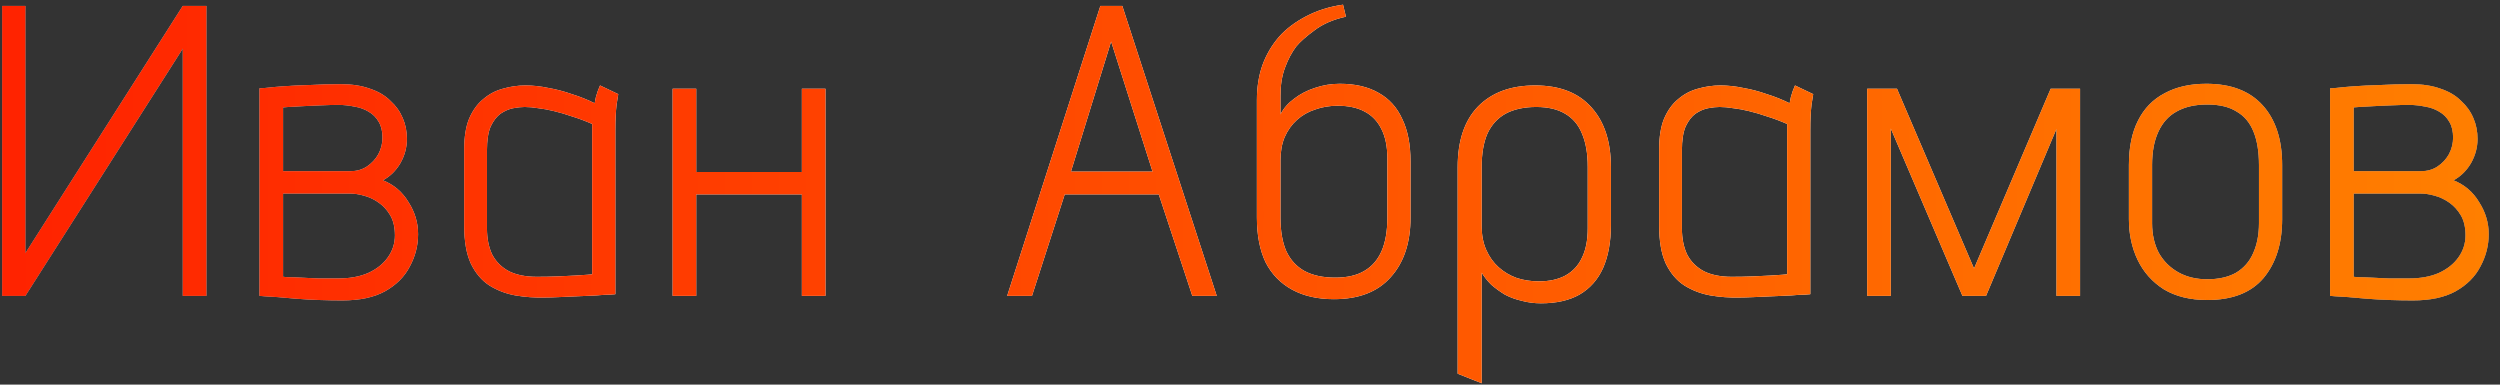 <?xml version="1.0" encoding="UTF-8"?> <svg xmlns="http://www.w3.org/2000/svg" width="169" height="26" viewBox="0 0 169 26" fill="none"><rect x="0" y="0" width="169" height="26" fill="#333333" stroke="none"/><path d="M0.148 0.4H1.716V17.116L12.356 0.4H13.952V20H12.356V3.284L1.716 20H0.148V0.4ZM25.884 12.188C26.631 12.487 27.209 12.981 27.62 13.672C28.049 14.344 28.264 15.063 28.264 15.828C28.264 16.593 28.078 17.321 27.704 18.012C27.349 18.703 26.79 19.263 26.024 19.692C25.277 20.103 24.316 20.308 23.14 20.308C22.636 20.308 22.113 20.299 21.572 20.28C21.049 20.261 20.546 20.233 20.06 20.196C19.593 20.159 19.164 20.121 18.772 20.084C18.399 20.065 18.1 20.047 17.876 20.028C17.652 20.009 17.54 20 17.54 20V5.972C17.54 5.972 17.68 5.963 17.96 5.944C18.259 5.907 18.66 5.869 19.164 5.832C19.687 5.795 20.275 5.767 20.928 5.748C21.6 5.711 22.309 5.692 23.056 5.692C23.803 5.692 24.456 5.795 25.016 6C25.576 6.187 26.034 6.457 26.388 6.812C26.762 7.148 27.041 7.54 27.228 7.988C27.415 8.417 27.508 8.884 27.508 9.388C27.508 9.967 27.359 10.517 27.06 11.04C26.762 11.544 26.369 11.927 25.884 12.188ZM22.888 7.092C22.534 7.092 22.142 7.101 21.712 7.12C21.283 7.139 20.872 7.157 20.48 7.176C20.088 7.195 19.762 7.213 19.5 7.232C19.258 7.251 19.136 7.26 19.136 7.26V11.572H23.7C24.111 11.572 24.475 11.469 24.792 11.264C25.128 11.04 25.39 10.76 25.576 10.424C25.763 10.069 25.856 9.696 25.856 9.304C25.856 8.875 25.772 8.52 25.604 8.24C25.436 7.941 25.203 7.708 24.904 7.54C24.624 7.372 24.307 7.26 23.952 7.204C23.598 7.129 23.243 7.092 22.888 7.092ZM22.86 18.824C23.644 18.824 24.316 18.703 24.876 18.46C25.455 18.199 25.903 17.844 26.22 17.396C26.538 16.948 26.696 16.453 26.696 15.912C26.696 15.371 26.593 14.923 26.388 14.568C26.183 14.213 25.922 13.924 25.604 13.7C25.287 13.476 24.951 13.317 24.596 13.224C24.26 13.131 23.952 13.084 23.672 13.084H19.136V18.712C19.136 18.712 19.239 18.721 19.444 18.74C19.668 18.74 19.957 18.749 20.312 18.768C20.667 18.787 21.068 18.805 21.516 18.824C21.964 18.824 22.412 18.824 22.86 18.824ZM41.795 6.364C41.795 6.364 41.758 6.597 41.683 7.064C41.627 7.531 41.599 8.109 41.599 8.8V19.888C41.618 19.888 41.506 19.897 41.263 19.916C41.02 19.916 40.703 19.935 40.311 19.972C39.919 19.991 39.499 20.009 39.051 20.028C38.622 20.047 38.202 20.065 37.791 20.084C37.399 20.103 37.082 20.112 36.839 20.112C36.167 20.131 35.504 20.084 34.851 19.972C34.216 19.86 33.628 19.636 33.087 19.3C32.564 18.964 32.144 18.469 31.827 17.816C31.528 17.163 31.379 16.313 31.379 15.268V10.088C31.379 9.248 31.491 8.557 31.715 8.016C31.958 7.456 32.275 7.017 32.667 6.7C33.059 6.364 33.498 6.131 33.983 6C34.487 5.851 35 5.776 35.523 5.776C36.027 5.776 36.54 5.832 37.063 5.944C37.604 6.037 38.136 6.177 38.659 6.364C39.2 6.532 39.714 6.737 40.199 6.98C40.199 6.98 40.227 6.84 40.283 6.56C40.358 6.28 40.451 6.019 40.563 5.776L41.795 6.364ZM32.919 15.436C32.919 16.127 33.04 16.724 33.283 17.228C33.544 17.713 33.927 18.087 34.431 18.348C34.935 18.591 35.551 18.712 36.279 18.712C36.783 18.712 37.259 18.703 37.707 18.684C38.155 18.665 38.547 18.647 38.883 18.628C39.238 18.609 39.518 18.591 39.723 18.572C39.928 18.553 40.031 18.544 40.031 18.544V8.38C39.564 8.175 39.116 8.007 38.687 7.876C38.258 7.727 37.847 7.605 37.455 7.512C37.082 7.419 36.727 7.353 36.391 7.316C36.055 7.26 35.747 7.232 35.467 7.232C35.243 7.232 34.982 7.26 34.683 7.316C34.403 7.372 34.123 7.493 33.843 7.68C33.582 7.867 33.358 8.156 33.171 8.548C33.003 8.94 32.919 9.481 32.919 10.172V15.436ZM54.206 11.628V6H55.802V20H54.206V13.14H47.066V20H45.47V6H47.066V11.628H54.206ZM82.252 20H80.6L78.332 13.14H71.976L69.764 20H68.084L74.384 0.4H75.868L82.252 20ZM72.396 11.6H77.912L75.112 2.808L72.396 11.6ZM90.565 5.664C91.61 5.664 92.487 5.869 93.197 6.28C93.906 6.672 94.438 7.26 94.793 8.044C95.166 8.809 95.353 9.771 95.353 10.928V14.708C95.353 16.407 94.905 17.751 94.009 18.74C93.131 19.729 91.853 20.224 90.173 20.224C89.071 20.224 88.129 20.009 87.345 19.58C86.561 19.151 85.963 18.535 85.553 17.732C85.161 16.911 84.965 15.903 84.965 14.708V6.756C84.965 5.916 85.086 5.141 85.329 4.432C85.59 3.704 85.973 3.051 86.477 2.472C86.943 1.949 87.55 1.492 88.297 1.1C89.043 0.708 89.874 0.447 90.789 0.316L90.985 1.128C90.126 1.315 89.417 1.623 88.857 2.052C88.297 2.463 87.886 2.827 87.625 3.144C87.326 3.536 87.074 4.012 86.869 4.572C86.663 5.113 86.561 5.748 86.561 6.476V7.736C86.766 7.325 87.074 6.971 87.485 6.672C87.895 6.355 88.362 6.112 88.885 5.944C89.426 5.757 89.986 5.664 90.565 5.664ZM90.425 7.148C89.883 7.148 89.379 7.232 88.913 7.4C88.446 7.549 88.035 7.783 87.681 8.1C87.326 8.417 87.046 8.809 86.841 9.276C86.654 9.724 86.561 10.247 86.561 10.844V14.708C86.561 15.623 86.691 16.379 86.953 16.976C87.233 17.573 87.643 18.021 88.185 18.32C88.745 18.619 89.435 18.768 90.257 18.768C91.059 18.768 91.713 18.619 92.217 18.32C92.739 18.021 93.131 17.573 93.393 16.976C93.654 16.379 93.785 15.623 93.785 14.708V10.704C93.785 9.92 93.654 9.267 93.393 8.744C93.131 8.203 92.749 7.801 92.245 7.54C91.759 7.279 91.153 7.148 90.425 7.148ZM108.898 15.212C108.898 16.351 108.72 17.321 108.366 18.124C108.011 18.908 107.479 19.505 106.77 19.916C106.079 20.308 105.211 20.504 104.166 20.504C103.718 20.504 103.288 20.448 102.878 20.336C102.467 20.243 102.084 20.103 101.73 19.916C101.394 19.711 101.086 19.487 100.806 19.244C100.544 18.983 100.33 18.712 100.162 18.432V25.908L98.538 25.264V11.292C98.538 9.519 98.995 8.156 99.91 7.204C100.843 6.252 102.131 5.776 103.774 5.776C105.435 5.776 106.704 6.271 107.582 7.26C108.459 8.231 108.898 9.575 108.898 11.292V15.212ZM107.33 11.292C107.33 10.377 107.199 9.621 106.938 9.024C106.695 8.427 106.312 7.979 105.79 7.68C105.286 7.381 104.642 7.232 103.858 7.232C103.036 7.232 102.346 7.381 101.786 7.68C101.244 7.979 100.834 8.427 100.554 9.024C100.292 9.621 100.162 10.377 100.162 11.292V15.296C100.162 15.893 100.264 16.425 100.47 16.892C100.675 17.359 100.955 17.751 101.31 18.068C101.664 18.385 102.075 18.628 102.542 18.796C103.008 18.945 103.503 19.02 104.026 19.02C104.735 19.02 105.332 18.889 105.818 18.628C106.322 18.348 106.695 17.947 106.938 17.424C107.199 16.901 107.33 16.239 107.33 15.436V11.292ZM122.574 6.364C122.574 6.364 122.537 6.597 122.462 7.064C122.406 7.531 122.378 8.109 122.378 8.8V19.888C122.397 19.888 122.285 19.897 122.042 19.916C121.799 19.916 121.482 19.935 121.09 19.972C120.698 19.991 120.278 20.009 119.83 20.028C119.401 20.047 118.981 20.065 118.57 20.084C118.178 20.103 117.861 20.112 117.618 20.112C116.946 20.131 116.283 20.084 115.63 19.972C114.995 19.86 114.407 19.636 113.866 19.3C113.343 18.964 112.923 18.469 112.606 17.816C112.307 17.163 112.158 16.313 112.158 15.268V10.088C112.158 9.248 112.27 8.557 112.494 8.016C112.737 7.456 113.054 7.017 113.446 6.7C113.838 6.364 114.277 6.131 114.762 6C115.266 5.851 115.779 5.776 116.302 5.776C116.806 5.776 117.319 5.832 117.842 5.944C118.383 6.037 118.915 6.177 119.438 6.364C119.979 6.532 120.493 6.737 120.978 6.98C120.978 6.98 121.006 6.84 121.062 6.56C121.137 6.28 121.23 6.019 121.342 5.776L122.574 6.364ZM113.698 15.436C113.698 16.127 113.819 16.724 114.062 17.228C114.323 17.713 114.706 18.087 115.21 18.348C115.714 18.591 116.33 18.712 117.058 18.712C117.562 18.712 118.038 18.703 118.486 18.684C118.934 18.665 119.326 18.647 119.662 18.628C120.017 18.609 120.297 18.591 120.502 18.572C120.707 18.553 120.81 18.544 120.81 18.544V8.38C120.343 8.175 119.895 8.007 119.466 7.876C119.037 7.727 118.626 7.605 118.234 7.512C117.861 7.419 117.506 7.353 117.17 7.316C116.834 7.26 116.526 7.232 116.246 7.232C116.022 7.232 115.761 7.26 115.462 7.316C115.182 7.372 114.902 7.493 114.622 7.68C114.361 7.867 114.137 8.156 113.95 8.548C113.782 8.94 113.698 9.481 113.698 10.172V15.436ZM138.625 6H140.613V20H139.017V8.716L134.257 20H132.661L127.817 8.688V20H126.221V6H128.237L133.445 18.152L138.625 6ZM154.274 14.82C154.274 16.463 153.854 17.788 153.014 18.796C152.174 19.785 150.904 20.28 149.206 20.28C148.048 20.28 147.068 20.037 146.266 19.552C145.482 19.048 144.894 18.385 144.502 17.564C144.11 16.743 143.914 15.828 143.914 14.82V11.152C143.914 9.957 144.119 8.959 144.53 8.156C144.94 7.335 145.538 6.719 146.322 6.308C147.106 5.879 148.048 5.664 149.15 5.664C150.811 5.664 152.08 6.149 152.958 7.12C153.835 8.091 154.274 9.435 154.274 11.152V14.82ZM152.706 11.152C152.706 10.256 152.584 9.509 152.342 8.912C152.099 8.296 151.716 7.839 151.194 7.54C150.69 7.223 150.027 7.064 149.206 7.064C148.384 7.064 147.694 7.223 147.134 7.54C146.592 7.839 146.182 8.296 145.902 8.912C145.622 9.509 145.482 10.256 145.482 11.152V15.1C145.482 15.847 145.631 16.509 145.93 17.088C146.247 17.648 146.686 18.087 147.246 18.404C147.806 18.721 148.459 18.88 149.206 18.88C149.99 18.88 150.643 18.731 151.166 18.432C151.688 18.115 152.071 17.676 152.314 17.116C152.575 16.537 152.706 15.865 152.706 15.1V11.152ZM165.857 12.188C166.603 12.487 167.182 12.981 167.593 13.672C168.022 14.344 168.237 15.063 168.237 15.828C168.237 16.593 168.05 17.321 167.677 18.012C167.322 18.703 166.762 19.263 165.997 19.692C165.25 20.103 164.289 20.308 163.113 20.308C162.609 20.308 162.086 20.299 161.545 20.28C161.022 20.261 160.518 20.233 160.033 20.196C159.566 20.159 159.137 20.121 158.745 20.084C158.371 20.065 158.073 20.047 157.849 20.028C157.625 20.009 157.513 20 157.513 20V5.972C157.513 5.972 157.653 5.963 157.933 5.944C158.231 5.907 158.633 5.869 159.137 5.832C159.659 5.795 160.247 5.767 160.901 5.748C161.573 5.711 162.282 5.692 163.029 5.692C163.775 5.692 164.429 5.795 164.989 6C165.549 6.187 166.006 6.457 166.361 6.812C166.734 7.148 167.014 7.54 167.201 7.988C167.387 8.417 167.481 8.884 167.481 9.388C167.481 9.967 167.331 10.517 167.033 11.04C166.734 11.544 166.342 11.927 165.857 12.188ZM162.861 7.092C162.506 7.092 162.114 7.101 161.685 7.12C161.255 7.139 160.845 7.157 160.453 7.176C160.061 7.195 159.734 7.213 159.473 7.232C159.23 7.251 159.109 7.26 159.109 7.26V11.572H163.673C164.083 11.572 164.447 11.469 164.765 11.264C165.101 11.04 165.362 10.76 165.549 10.424C165.735 10.069 165.829 9.696 165.829 9.304C165.829 8.875 165.745 8.52 165.577 8.24C165.409 7.941 165.175 7.708 164.877 7.54C164.597 7.372 164.279 7.26 163.925 7.204C163.57 7.129 163.215 7.092 162.861 7.092ZM162.833 18.824C163.617 18.824 164.289 18.703 164.849 18.46C165.427 18.199 165.875 17.844 166.193 17.396C166.51 16.948 166.669 16.453 166.669 15.912C166.669 15.371 166.566 14.923 166.361 14.568C166.155 14.213 165.894 13.924 165.577 13.7C165.259 13.476 164.923 13.317 164.569 13.224C164.233 13.131 163.925 13.084 163.645 13.084H159.109V18.712C159.109 18.712 159.211 18.721 159.417 18.74C159.641 18.74 159.93 18.749 160.285 18.768C160.639 18.787 161.041 18.805 161.489 18.824C161.937 18.824 162.385 18.824 162.833 18.824Z" fill="white"></path><path d="M0.148 0.4H1.716V17.116L12.356 0.4H13.952V20H12.356V3.284L1.716 20H0.148V0.4ZM25.884 12.188C26.631 12.487 27.209 12.981 27.62 13.672C28.049 14.344 28.264 15.063 28.264 15.828C28.264 16.593 28.078 17.321 27.704 18.012C27.349 18.703 26.79 19.263 26.024 19.692C25.277 20.103 24.316 20.308 23.14 20.308C22.636 20.308 22.113 20.299 21.572 20.28C21.049 20.261 20.546 20.233 20.06 20.196C19.593 20.159 19.164 20.121 18.772 20.084C18.399 20.065 18.1 20.047 17.876 20.028C17.652 20.009 17.54 20 17.54 20V5.972C17.54 5.972 17.68 5.963 17.96 5.944C18.259 5.907 18.66 5.869 19.164 5.832C19.687 5.795 20.275 5.767 20.928 5.748C21.6 5.711 22.309 5.692 23.056 5.692C23.803 5.692 24.456 5.795 25.016 6C25.576 6.187 26.034 6.457 26.388 6.812C26.762 7.148 27.041 7.54 27.228 7.988C27.415 8.417 27.508 8.884 27.508 9.388C27.508 9.967 27.359 10.517 27.06 11.04C26.762 11.544 26.369 11.927 25.884 12.188ZM22.888 7.092C22.534 7.092 22.142 7.101 21.712 7.12C21.283 7.139 20.872 7.157 20.48 7.176C20.088 7.195 19.762 7.213 19.5 7.232C19.258 7.251 19.136 7.26 19.136 7.26V11.572H23.7C24.111 11.572 24.475 11.469 24.792 11.264C25.128 11.04 25.39 10.76 25.576 10.424C25.763 10.069 25.856 9.696 25.856 9.304C25.856 8.875 25.772 8.52 25.604 8.24C25.436 7.941 25.203 7.708 24.904 7.54C24.624 7.372 24.307 7.26 23.952 7.204C23.598 7.129 23.243 7.092 22.888 7.092ZM22.86 18.824C23.644 18.824 24.316 18.703 24.876 18.46C25.455 18.199 25.903 17.844 26.22 17.396C26.538 16.948 26.696 16.453 26.696 15.912C26.696 15.371 26.593 14.923 26.388 14.568C26.183 14.213 25.922 13.924 25.604 13.7C25.287 13.476 24.951 13.317 24.596 13.224C24.26 13.131 23.952 13.084 23.672 13.084H19.136V18.712C19.136 18.712 19.239 18.721 19.444 18.74C19.668 18.74 19.957 18.749 20.312 18.768C20.667 18.787 21.068 18.805 21.516 18.824C21.964 18.824 22.412 18.824 22.86 18.824ZM41.795 6.364C41.795 6.364 41.758 6.597 41.683 7.064C41.627 7.531 41.599 8.109 41.599 8.8V19.888C41.618 19.888 41.506 19.897 41.263 19.916C41.02 19.916 40.703 19.935 40.311 19.972C39.919 19.991 39.499 20.009 39.051 20.028C38.622 20.047 38.202 20.065 37.791 20.084C37.399 20.103 37.082 20.112 36.839 20.112C36.167 20.131 35.504 20.084 34.851 19.972C34.216 19.86 33.628 19.636 33.087 19.3C32.564 18.964 32.144 18.469 31.827 17.816C31.528 17.163 31.379 16.313 31.379 15.268V10.088C31.379 9.248 31.491 8.557 31.715 8.016C31.958 7.456 32.275 7.017 32.667 6.7C33.059 6.364 33.498 6.131 33.983 6C34.487 5.851 35 5.776 35.523 5.776C36.027 5.776 36.54 5.832 37.063 5.944C37.604 6.037 38.136 6.177 38.659 6.364C39.2 6.532 39.714 6.737 40.199 6.98C40.199 6.98 40.227 6.84 40.283 6.56C40.358 6.28 40.451 6.019 40.563 5.776L41.795 6.364ZM32.919 15.436C32.919 16.127 33.04 16.724 33.283 17.228C33.544 17.713 33.927 18.087 34.431 18.348C34.935 18.591 35.551 18.712 36.279 18.712C36.783 18.712 37.259 18.703 37.707 18.684C38.155 18.665 38.547 18.647 38.883 18.628C39.238 18.609 39.518 18.591 39.723 18.572C39.928 18.553 40.031 18.544 40.031 18.544V8.38C39.564 8.175 39.116 8.007 38.687 7.876C38.258 7.727 37.847 7.605 37.455 7.512C37.082 7.419 36.727 7.353 36.391 7.316C36.055 7.26 35.747 7.232 35.467 7.232C35.243 7.232 34.982 7.26 34.683 7.316C34.403 7.372 34.123 7.493 33.843 7.68C33.582 7.867 33.358 8.156 33.171 8.548C33.003 8.94 32.919 9.481 32.919 10.172V15.436ZM54.206 11.628V6H55.802V20H54.206V13.14H47.066V20H45.47V6H47.066V11.628H54.206ZM82.252 20H80.6L78.332 13.14H71.976L69.764 20H68.084L74.384 0.4H75.868L82.252 20ZM72.396 11.6H77.912L75.112 2.808L72.396 11.6ZM90.565 5.664C91.61 5.664 92.487 5.869 93.197 6.28C93.906 6.672 94.438 7.26 94.793 8.044C95.166 8.809 95.353 9.771 95.353 10.928V14.708C95.353 16.407 94.905 17.751 94.009 18.74C93.131 19.729 91.853 20.224 90.173 20.224C89.071 20.224 88.129 20.009 87.345 19.58C86.561 19.151 85.963 18.535 85.553 17.732C85.161 16.911 84.965 15.903 84.965 14.708V6.756C84.965 5.916 85.086 5.141 85.329 4.432C85.59 3.704 85.973 3.051 86.477 2.472C86.943 1.949 87.55 1.492 88.297 1.1C89.043 0.708 89.874 0.447 90.789 0.316L90.985 1.128C90.126 1.315 89.417 1.623 88.857 2.052C88.297 2.463 87.886 2.827 87.625 3.144C87.326 3.536 87.074 4.012 86.869 4.572C86.663 5.113 86.561 5.748 86.561 6.476V7.736C86.766 7.325 87.074 6.971 87.485 6.672C87.895 6.355 88.362 6.112 88.885 5.944C89.426 5.757 89.986 5.664 90.565 5.664ZM90.425 7.148C89.883 7.148 89.379 7.232 88.913 7.4C88.446 7.549 88.035 7.783 87.681 8.1C87.326 8.417 87.046 8.809 86.841 9.276C86.654 9.724 86.561 10.247 86.561 10.844V14.708C86.561 15.623 86.691 16.379 86.953 16.976C87.233 17.573 87.643 18.021 88.185 18.32C88.745 18.619 89.435 18.768 90.257 18.768C91.059 18.768 91.713 18.619 92.217 18.32C92.739 18.021 93.131 17.573 93.393 16.976C93.654 16.379 93.785 15.623 93.785 14.708V10.704C93.785 9.92 93.654 9.267 93.393 8.744C93.131 8.203 92.749 7.801 92.245 7.54C91.759 7.279 91.153 7.148 90.425 7.148ZM108.898 15.212C108.898 16.351 108.72 17.321 108.366 18.124C108.011 18.908 107.479 19.505 106.77 19.916C106.079 20.308 105.211 20.504 104.166 20.504C103.718 20.504 103.288 20.448 102.878 20.336C102.467 20.243 102.084 20.103 101.73 19.916C101.394 19.711 101.086 19.487 100.806 19.244C100.544 18.983 100.33 18.712 100.162 18.432V25.908L98.538 25.264V11.292C98.538 9.519 98.995 8.156 99.91 7.204C100.843 6.252 102.131 5.776 103.774 5.776C105.435 5.776 106.704 6.271 107.582 7.26C108.459 8.231 108.898 9.575 108.898 11.292V15.212ZM107.33 11.292C107.33 10.377 107.199 9.621 106.938 9.024C106.695 8.427 106.312 7.979 105.79 7.68C105.286 7.381 104.642 7.232 103.858 7.232C103.036 7.232 102.346 7.381 101.786 7.68C101.244 7.979 100.834 8.427 100.554 9.024C100.292 9.621 100.162 10.377 100.162 11.292V15.296C100.162 15.893 100.264 16.425 100.47 16.892C100.675 17.359 100.955 17.751 101.31 18.068C101.664 18.385 102.075 18.628 102.542 18.796C103.008 18.945 103.503 19.02 104.026 19.02C104.735 19.02 105.332 18.889 105.818 18.628C106.322 18.348 106.695 17.947 106.938 17.424C107.199 16.901 107.33 16.239 107.33 15.436V11.292ZM122.574 6.364C122.574 6.364 122.537 6.597 122.462 7.064C122.406 7.531 122.378 8.109 122.378 8.8V19.888C122.397 19.888 122.285 19.897 122.042 19.916C121.799 19.916 121.482 19.935 121.09 19.972C120.698 19.991 120.278 20.009 119.83 20.028C119.401 20.047 118.981 20.065 118.57 20.084C118.178 20.103 117.861 20.112 117.618 20.112C116.946 20.131 116.283 20.084 115.63 19.972C114.995 19.86 114.407 19.636 113.866 19.3C113.343 18.964 112.923 18.469 112.606 17.816C112.307 17.163 112.158 16.313 112.158 15.268V10.088C112.158 9.248 112.27 8.557 112.494 8.016C112.737 7.456 113.054 7.017 113.446 6.7C113.838 6.364 114.277 6.131 114.762 6C115.266 5.851 115.779 5.776 116.302 5.776C116.806 5.776 117.319 5.832 117.842 5.944C118.383 6.037 118.915 6.177 119.438 6.364C119.979 6.532 120.493 6.737 120.978 6.98C120.978 6.98 121.006 6.84 121.062 6.56C121.137 6.28 121.23 6.019 121.342 5.776L122.574 6.364ZM113.698 15.436C113.698 16.127 113.819 16.724 114.062 17.228C114.323 17.713 114.706 18.087 115.21 18.348C115.714 18.591 116.33 18.712 117.058 18.712C117.562 18.712 118.038 18.703 118.486 18.684C118.934 18.665 119.326 18.647 119.662 18.628C120.017 18.609 120.297 18.591 120.502 18.572C120.707 18.553 120.81 18.544 120.81 18.544V8.38C120.343 8.175 119.895 8.007 119.466 7.876C119.037 7.727 118.626 7.605 118.234 7.512C117.861 7.419 117.506 7.353 117.17 7.316C116.834 7.26 116.526 7.232 116.246 7.232C116.022 7.232 115.761 7.26 115.462 7.316C115.182 7.372 114.902 7.493 114.622 7.68C114.361 7.867 114.137 8.156 113.95 8.548C113.782 8.94 113.698 9.481 113.698 10.172V15.436ZM138.625 6H140.613V20H139.017V8.716L134.257 20H132.661L127.817 8.688V20H126.221V6H128.237L133.445 18.152L138.625 6ZM154.274 14.82C154.274 16.463 153.854 17.788 153.014 18.796C152.174 19.785 150.904 20.28 149.206 20.28C148.048 20.28 147.068 20.037 146.266 19.552C145.482 19.048 144.894 18.385 144.502 17.564C144.11 16.743 143.914 15.828 143.914 14.82V11.152C143.914 9.957 144.119 8.959 144.53 8.156C144.94 7.335 145.538 6.719 146.322 6.308C147.106 5.879 148.048 5.664 149.15 5.664C150.811 5.664 152.08 6.149 152.958 7.12C153.835 8.091 154.274 9.435 154.274 11.152V14.82ZM152.706 11.152C152.706 10.256 152.584 9.509 152.342 8.912C152.099 8.296 151.716 7.839 151.194 7.54C150.69 7.223 150.027 7.064 149.206 7.064C148.384 7.064 147.694 7.223 147.134 7.54C146.592 7.839 146.182 8.296 145.902 8.912C145.622 9.509 145.482 10.256 145.482 11.152V15.1C145.482 15.847 145.631 16.509 145.93 17.088C146.247 17.648 146.686 18.087 147.246 18.404C147.806 18.721 148.459 18.88 149.206 18.88C149.99 18.88 150.643 18.731 151.166 18.432C151.688 18.115 152.071 17.676 152.314 17.116C152.575 16.537 152.706 15.865 152.706 15.1V11.152ZM165.857 12.188C166.603 12.487 167.182 12.981 167.593 13.672C168.022 14.344 168.237 15.063 168.237 15.828C168.237 16.593 168.05 17.321 167.677 18.012C167.322 18.703 166.762 19.263 165.997 19.692C165.25 20.103 164.289 20.308 163.113 20.308C162.609 20.308 162.086 20.299 161.545 20.28C161.022 20.261 160.518 20.233 160.033 20.196C159.566 20.159 159.137 20.121 158.745 20.084C158.371 20.065 158.073 20.047 157.849 20.028C157.625 20.009 157.513 20 157.513 20V5.972C157.513 5.972 157.653 5.963 157.933 5.944C158.231 5.907 158.633 5.869 159.137 5.832C159.659 5.795 160.247 5.767 160.901 5.748C161.573 5.711 162.282 5.692 163.029 5.692C163.775 5.692 164.429 5.795 164.989 6C165.549 6.187 166.006 6.457 166.361 6.812C166.734 7.148 167.014 7.54 167.201 7.988C167.387 8.417 167.481 8.884 167.481 9.388C167.481 9.967 167.331 10.517 167.033 11.04C166.734 11.544 166.342 11.927 165.857 12.188ZM162.861 7.092C162.506 7.092 162.114 7.101 161.685 7.12C161.255 7.139 160.845 7.157 160.453 7.176C160.061 7.195 159.734 7.213 159.473 7.232C159.23 7.251 159.109 7.26 159.109 7.26V11.572H163.673C164.083 11.572 164.447 11.469 164.765 11.264C165.101 11.04 165.362 10.76 165.549 10.424C165.735 10.069 165.829 9.696 165.829 9.304C165.829 8.875 165.745 8.52 165.577 8.24C165.409 7.941 165.175 7.708 164.877 7.54C164.597 7.372 164.279 7.26 163.925 7.204C163.57 7.129 163.215 7.092 162.861 7.092ZM162.833 18.824C163.617 18.824 164.289 18.703 164.849 18.46C165.427 18.199 165.875 17.844 166.193 17.396C166.51 16.948 166.669 16.453 166.669 15.912C166.669 15.371 166.566 14.923 166.361 14.568C166.155 14.213 165.894 13.924 165.577 13.7C165.259 13.476 164.923 13.317 164.569 13.224C164.233 13.131 163.925 13.084 163.645 13.084H159.109V18.712C159.109 18.712 159.211 18.721 159.417 18.74C159.641 18.74 159.93 18.749 160.285 18.768C160.639 18.787 161.041 18.805 161.489 18.824C161.937 18.824 162.385 18.824 162.833 18.824Z" fill="url(#paint0_linear_128_1285)"></path><path d="M0.148 0.4H1.716V17.116L12.356 0.4H13.952V20H12.356V3.284L1.716 20H0.148V0.4ZM25.884 12.188C26.631 12.487 27.209 12.981 27.62 13.672C28.049 14.344 28.264 15.063 28.264 15.828C28.264 16.593 28.078 17.321 27.704 18.012C27.349 18.703 26.79 19.263 26.024 19.692C25.277 20.103 24.316 20.308 23.14 20.308C22.636 20.308 22.113 20.299 21.572 20.28C21.049 20.261 20.546 20.233 20.06 20.196C19.593 20.159 19.164 20.121 18.772 20.084C18.399 20.065 18.1 20.047 17.876 20.028C17.652 20.009 17.54 20 17.54 20V5.972C17.54 5.972 17.68 5.963 17.96 5.944C18.259 5.907 18.66 5.869 19.164 5.832C19.687 5.795 20.275 5.767 20.928 5.748C21.6 5.711 22.309 5.692 23.056 5.692C23.803 5.692 24.456 5.795 25.016 6C25.576 6.187 26.034 6.457 26.388 6.812C26.762 7.148 27.041 7.54 27.228 7.988C27.415 8.417 27.508 8.884 27.508 9.388C27.508 9.967 27.359 10.517 27.06 11.04C26.762 11.544 26.369 11.927 25.884 12.188ZM22.888 7.092C22.534 7.092 22.142 7.101 21.712 7.12C21.283 7.139 20.872 7.157 20.48 7.176C20.088 7.195 19.762 7.213 19.5 7.232C19.258 7.251 19.136 7.26 19.136 7.26V11.572H23.7C24.111 11.572 24.475 11.469 24.792 11.264C25.128 11.04 25.39 10.76 25.576 10.424C25.763 10.069 25.856 9.696 25.856 9.304C25.856 8.875 25.772 8.52 25.604 8.24C25.436 7.941 25.203 7.708 24.904 7.54C24.624 7.372 24.307 7.26 23.952 7.204C23.598 7.129 23.243 7.092 22.888 7.092ZM22.86 18.824C23.644 18.824 24.316 18.703 24.876 18.46C25.455 18.199 25.903 17.844 26.22 17.396C26.538 16.948 26.696 16.453 26.696 15.912C26.696 15.371 26.593 14.923 26.388 14.568C26.183 14.213 25.922 13.924 25.604 13.7C25.287 13.476 24.951 13.317 24.596 13.224C24.26 13.131 23.952 13.084 23.672 13.084H19.136V18.712C19.136 18.712 19.239 18.721 19.444 18.74C19.668 18.74 19.957 18.749 20.312 18.768C20.667 18.787 21.068 18.805 21.516 18.824C21.964 18.824 22.412 18.824 22.86 18.824ZM41.795 6.364C41.795 6.364 41.758 6.597 41.683 7.064C41.627 7.531 41.599 8.109 41.599 8.8V19.888C41.618 19.888 41.506 19.897 41.263 19.916C41.02 19.916 40.703 19.935 40.311 19.972C39.919 19.991 39.499 20.009 39.051 20.028C38.622 20.047 38.202 20.065 37.791 20.084C37.399 20.103 37.082 20.112 36.839 20.112C36.167 20.131 35.504 20.084 34.851 19.972C34.216 19.86 33.628 19.636 33.087 19.3C32.564 18.964 32.144 18.469 31.827 17.816C31.528 17.163 31.379 16.313 31.379 15.268V10.088C31.379 9.248 31.491 8.557 31.715 8.016C31.958 7.456 32.275 7.017 32.667 6.7C33.059 6.364 33.498 6.131 33.983 6C34.487 5.851 35 5.776 35.523 5.776C36.027 5.776 36.54 5.832 37.063 5.944C37.604 6.037 38.136 6.177 38.659 6.364C39.2 6.532 39.714 6.737 40.199 6.98C40.199 6.98 40.227 6.84 40.283 6.56C40.358 6.28 40.451 6.019 40.563 5.776L41.795 6.364ZM32.919 15.436C32.919 16.127 33.04 16.724 33.283 17.228C33.544 17.713 33.927 18.087 34.431 18.348C34.935 18.591 35.551 18.712 36.279 18.712C36.783 18.712 37.259 18.703 37.707 18.684C38.155 18.665 38.547 18.647 38.883 18.628C39.238 18.609 39.518 18.591 39.723 18.572C39.928 18.553 40.031 18.544 40.031 18.544V8.38C39.564 8.175 39.116 8.007 38.687 7.876C38.258 7.727 37.847 7.605 37.455 7.512C37.082 7.419 36.727 7.353 36.391 7.316C36.055 7.26 35.747 7.232 35.467 7.232C35.243 7.232 34.982 7.26 34.683 7.316C34.403 7.372 34.123 7.493 33.843 7.68C33.582 7.867 33.358 8.156 33.171 8.548C33.003 8.94 32.919 9.481 32.919 10.172V15.436ZM54.206 11.628V6H55.802V20H54.206V13.14H47.066V20H45.47V6H47.066V11.628H54.206ZM82.252 20H80.6L78.332 13.14H71.976L69.764 20H68.084L74.384 0.4H75.868L82.252 20ZM72.396 11.6H77.912L75.112 2.808L72.396 11.6ZM90.565 5.664C91.61 5.664 92.487 5.869 93.197 6.28C93.906 6.672 94.438 7.26 94.793 8.044C95.166 8.809 95.353 9.771 95.353 10.928V14.708C95.353 16.407 94.905 17.751 94.009 18.74C93.131 19.729 91.853 20.224 90.173 20.224C89.071 20.224 88.129 20.009 87.345 19.58C86.561 19.151 85.963 18.535 85.553 17.732C85.161 16.911 84.965 15.903 84.965 14.708V6.756C84.965 5.916 85.086 5.141 85.329 4.432C85.59 3.704 85.973 3.051 86.477 2.472C86.943 1.949 87.55 1.492 88.297 1.1C89.043 0.708 89.874 0.447 90.789 0.316L90.985 1.128C90.126 1.315 89.417 1.623 88.857 2.052C88.297 2.463 87.886 2.827 87.625 3.144C87.326 3.536 87.074 4.012 86.869 4.572C86.663 5.113 86.561 5.748 86.561 6.476V7.736C86.766 7.325 87.074 6.971 87.485 6.672C87.895 6.355 88.362 6.112 88.885 5.944C89.426 5.757 89.986 5.664 90.565 5.664ZM90.425 7.148C89.883 7.148 89.379 7.232 88.913 7.4C88.446 7.549 88.035 7.783 87.681 8.1C87.326 8.417 87.046 8.809 86.841 9.276C86.654 9.724 86.561 10.247 86.561 10.844V14.708C86.561 15.623 86.691 16.379 86.953 16.976C87.233 17.573 87.643 18.021 88.185 18.32C88.745 18.619 89.435 18.768 90.257 18.768C91.059 18.768 91.713 18.619 92.217 18.32C92.739 18.021 93.131 17.573 93.393 16.976C93.654 16.379 93.785 15.623 93.785 14.708V10.704C93.785 9.92 93.654 9.267 93.393 8.744C93.131 8.203 92.749 7.801 92.245 7.54C91.759 7.279 91.153 7.148 90.425 7.148ZM108.898 15.212C108.898 16.351 108.72 17.321 108.366 18.124C108.011 18.908 107.479 19.505 106.77 19.916C106.079 20.308 105.211 20.504 104.166 20.504C103.718 20.504 103.288 20.448 102.878 20.336C102.467 20.243 102.084 20.103 101.73 19.916C101.394 19.711 101.086 19.487 100.806 19.244C100.544 18.983 100.33 18.712 100.162 18.432V25.908L98.538 25.264V11.292C98.538 9.519 98.995 8.156 99.91 7.204C100.843 6.252 102.131 5.776 103.774 5.776C105.435 5.776 106.704 6.271 107.582 7.26C108.459 8.231 108.898 9.575 108.898 11.292V15.212ZM107.33 11.292C107.33 10.377 107.199 9.621 106.938 9.024C106.695 8.427 106.312 7.979 105.79 7.68C105.286 7.381 104.642 7.232 103.858 7.232C103.036 7.232 102.346 7.381 101.786 7.68C101.244 7.979 100.834 8.427 100.554 9.024C100.292 9.621 100.162 10.377 100.162 11.292V15.296C100.162 15.893 100.264 16.425 100.47 16.892C100.675 17.359 100.955 17.751 101.31 18.068C101.664 18.385 102.075 18.628 102.542 18.796C103.008 18.945 103.503 19.02 104.026 19.02C104.735 19.02 105.332 18.889 105.818 18.628C106.322 18.348 106.695 17.947 106.938 17.424C107.199 16.901 107.33 16.239 107.33 15.436V11.292ZM122.574 6.364C122.574 6.364 122.537 6.597 122.462 7.064C122.406 7.531 122.378 8.109 122.378 8.8V19.888C122.397 19.888 122.285 19.897 122.042 19.916C121.799 19.916 121.482 19.935 121.09 19.972C120.698 19.991 120.278 20.009 119.83 20.028C119.401 20.047 118.981 20.065 118.57 20.084C118.178 20.103 117.861 20.112 117.618 20.112C116.946 20.131 116.283 20.084 115.63 19.972C114.995 19.86 114.407 19.636 113.866 19.3C113.343 18.964 112.923 18.469 112.606 17.816C112.307 17.163 112.158 16.313 112.158 15.268V10.088C112.158 9.248 112.27 8.557 112.494 8.016C112.737 7.456 113.054 7.017 113.446 6.7C113.838 6.364 114.277 6.131 114.762 6C115.266 5.851 115.779 5.776 116.302 5.776C116.806 5.776 117.319 5.832 117.842 5.944C118.383 6.037 118.915 6.177 119.438 6.364C119.979 6.532 120.493 6.737 120.978 6.98C120.978 6.98 121.006 6.84 121.062 6.56C121.137 6.28 121.23 6.019 121.342 5.776L122.574 6.364ZM113.698 15.436C113.698 16.127 113.819 16.724 114.062 17.228C114.323 17.713 114.706 18.087 115.21 18.348C115.714 18.591 116.33 18.712 117.058 18.712C117.562 18.712 118.038 18.703 118.486 18.684C118.934 18.665 119.326 18.647 119.662 18.628C120.017 18.609 120.297 18.591 120.502 18.572C120.707 18.553 120.81 18.544 120.81 18.544V8.38C120.343 8.175 119.895 8.007 119.466 7.876C119.037 7.727 118.626 7.605 118.234 7.512C117.861 7.419 117.506 7.353 117.17 7.316C116.834 7.26 116.526 7.232 116.246 7.232C116.022 7.232 115.761 7.26 115.462 7.316C115.182 7.372 114.902 7.493 114.622 7.68C114.361 7.867 114.137 8.156 113.95 8.548C113.782 8.94 113.698 9.481 113.698 10.172V15.436ZM138.625 6H140.613V20H139.017V8.716L134.257 20H132.661L127.817 8.688V20H126.221V6H128.237L133.445 18.152L138.625 6ZM154.274 14.82C154.274 16.463 153.854 17.788 153.014 18.796C152.174 19.785 150.904 20.28 149.206 20.28C148.048 20.28 147.068 20.037 146.266 19.552C145.482 19.048 144.894 18.385 144.502 17.564C144.11 16.743 143.914 15.828 143.914 14.82V11.152C143.914 9.957 144.119 8.959 144.53 8.156C144.94 7.335 145.538 6.719 146.322 6.308C147.106 5.879 148.048 5.664 149.15 5.664C150.811 5.664 152.08 6.149 152.958 7.12C153.835 8.091 154.274 9.435 154.274 11.152V14.82ZM152.706 11.152C152.706 10.256 152.584 9.509 152.342 8.912C152.099 8.296 151.716 7.839 151.194 7.54C150.69 7.223 150.027 7.064 149.206 7.064C148.384 7.064 147.694 7.223 147.134 7.54C146.592 7.839 146.182 8.296 145.902 8.912C145.622 9.509 145.482 10.256 145.482 11.152V15.1C145.482 15.847 145.631 16.509 145.93 17.088C146.247 17.648 146.686 18.087 147.246 18.404C147.806 18.721 148.459 18.88 149.206 18.88C149.99 18.88 150.643 18.731 151.166 18.432C151.688 18.115 152.071 17.676 152.314 17.116C152.575 16.537 152.706 15.865 152.706 15.1V11.152ZM165.857 12.188C166.603 12.487 167.182 12.981 167.593 13.672C168.022 14.344 168.237 15.063 168.237 15.828C168.237 16.593 168.05 17.321 167.677 18.012C167.322 18.703 166.762 19.263 165.997 19.692C165.25 20.103 164.289 20.308 163.113 20.308C162.609 20.308 162.086 20.299 161.545 20.28C161.022 20.261 160.518 20.233 160.033 20.196C159.566 20.159 159.137 20.121 158.745 20.084C158.371 20.065 158.073 20.047 157.849 20.028C157.625 20.009 157.513 20 157.513 20V5.972C157.513 5.972 157.653 5.963 157.933 5.944C158.231 5.907 158.633 5.869 159.137 5.832C159.659 5.795 160.247 5.767 160.901 5.748C161.573 5.711 162.282 5.692 163.029 5.692C163.775 5.692 164.429 5.795 164.989 6C165.549 6.187 166.006 6.457 166.361 6.812C166.734 7.148 167.014 7.54 167.201 7.988C167.387 8.417 167.481 8.884 167.481 9.388C167.481 9.967 167.331 10.517 167.033 11.04C166.734 11.544 166.342 11.927 165.857 12.188ZM162.861 7.092C162.506 7.092 162.114 7.101 161.685 7.12C161.255 7.139 160.845 7.157 160.453 7.176C160.061 7.195 159.734 7.213 159.473 7.232C159.23 7.251 159.109 7.26 159.109 7.26V11.572H163.673C164.083 11.572 164.447 11.469 164.765 11.264C165.101 11.04 165.362 10.76 165.549 10.424C165.735 10.069 165.829 9.696 165.829 9.304C165.829 8.875 165.745 8.52 165.577 8.24C165.409 7.941 165.175 7.708 164.877 7.54C164.597 7.372 164.279 7.26 163.925 7.204C163.57 7.129 163.215 7.092 162.861 7.092ZM162.833 18.824C163.617 18.824 164.289 18.703 164.849 18.46C165.427 18.199 165.875 17.844 166.193 17.396C166.51 16.948 166.669 16.453 166.669 15.912C166.669 15.371 166.566 14.923 166.361 14.568C166.155 14.213 165.894 13.924 165.577 13.7C165.259 13.476 164.923 13.317 164.569 13.224C164.233 13.131 163.925 13.084 163.645 13.084H159.109V18.712C159.109 18.712 159.211 18.721 159.417 18.74C159.641 18.74 159.93 18.749 160.285 18.768C160.639 18.787 161.041 18.805 161.489 18.824C161.937 18.824 162.385 18.824 162.833 18.824Z" fill="url(#paint1_linear_128_1285)"></path><path d="M0.148 0.4H1.716V17.116L12.356 0.4H13.952V20H12.356V3.284L1.716 20H0.148V0.4ZM25.884 12.188C26.631 12.487 27.209 12.981 27.62 13.672C28.049 14.344 28.264 15.063 28.264 15.828C28.264 16.593 28.078 17.321 27.704 18.012C27.349 18.703 26.79 19.263 26.024 19.692C25.277 20.103 24.316 20.308 23.14 20.308C22.636 20.308 22.113 20.299 21.572 20.28C21.049 20.261 20.546 20.233 20.06 20.196C19.593 20.159 19.164 20.121 18.772 20.084C18.399 20.065 18.1 20.047 17.876 20.028C17.652 20.009 17.54 20 17.54 20V5.972C17.54 5.972 17.68 5.963 17.96 5.944C18.259 5.907 18.66 5.869 19.164 5.832C19.687 5.795 20.275 5.767 20.928 5.748C21.6 5.711 22.309 5.692 23.056 5.692C23.803 5.692 24.456 5.795 25.016 6C25.576 6.187 26.034 6.457 26.388 6.812C26.762 7.148 27.041 7.54 27.228 7.988C27.415 8.417 27.508 8.884 27.508 9.388C27.508 9.967 27.359 10.517 27.06 11.04C26.762 11.544 26.369 11.927 25.884 12.188ZM22.888 7.092C22.534 7.092 22.142 7.101 21.712 7.12C21.283 7.139 20.872 7.157 20.48 7.176C20.088 7.195 19.762 7.213 19.5 7.232C19.258 7.251 19.136 7.26 19.136 7.26V11.572H23.7C24.111 11.572 24.475 11.469 24.792 11.264C25.128 11.04 25.39 10.76 25.576 10.424C25.763 10.069 25.856 9.696 25.856 9.304C25.856 8.875 25.772 8.52 25.604 8.24C25.436 7.941 25.203 7.708 24.904 7.54C24.624 7.372 24.307 7.26 23.952 7.204C23.598 7.129 23.243 7.092 22.888 7.092ZM22.86 18.824C23.644 18.824 24.316 18.703 24.876 18.46C25.455 18.199 25.903 17.844 26.22 17.396C26.538 16.948 26.696 16.453 26.696 15.912C26.696 15.371 26.593 14.923 26.388 14.568C26.183 14.213 25.922 13.924 25.604 13.7C25.287 13.476 24.951 13.317 24.596 13.224C24.26 13.131 23.952 13.084 23.672 13.084H19.136V18.712C19.136 18.712 19.239 18.721 19.444 18.74C19.668 18.74 19.957 18.749 20.312 18.768C20.667 18.787 21.068 18.805 21.516 18.824C21.964 18.824 22.412 18.824 22.86 18.824ZM41.795 6.364C41.795 6.364 41.758 6.597 41.683 7.064C41.627 7.531 41.599 8.109 41.599 8.8V19.888C41.618 19.888 41.506 19.897 41.263 19.916C41.02 19.916 40.703 19.935 40.311 19.972C39.919 19.991 39.499 20.009 39.051 20.028C38.622 20.047 38.202 20.065 37.791 20.084C37.399 20.103 37.082 20.112 36.839 20.112C36.167 20.131 35.504 20.084 34.851 19.972C34.216 19.86 33.628 19.636 33.087 19.3C32.564 18.964 32.144 18.469 31.827 17.816C31.528 17.163 31.379 16.313 31.379 15.268V10.088C31.379 9.248 31.491 8.557 31.715 8.016C31.958 7.456 32.275 7.017 32.667 6.7C33.059 6.364 33.498 6.131 33.983 6C34.487 5.851 35 5.776 35.523 5.776C36.027 5.776 36.54 5.832 37.063 5.944C37.604 6.037 38.136 6.177 38.659 6.364C39.2 6.532 39.714 6.737 40.199 6.98C40.199 6.98 40.227 6.84 40.283 6.56C40.358 6.28 40.451 6.019 40.563 5.776L41.795 6.364ZM32.919 15.436C32.919 16.127 33.04 16.724 33.283 17.228C33.544 17.713 33.927 18.087 34.431 18.348C34.935 18.591 35.551 18.712 36.279 18.712C36.783 18.712 37.259 18.703 37.707 18.684C38.155 18.665 38.547 18.647 38.883 18.628C39.238 18.609 39.518 18.591 39.723 18.572C39.928 18.553 40.031 18.544 40.031 18.544V8.38C39.564 8.175 39.116 8.007 38.687 7.876C38.258 7.727 37.847 7.605 37.455 7.512C37.082 7.419 36.727 7.353 36.391 7.316C36.055 7.26 35.747 7.232 35.467 7.232C35.243 7.232 34.982 7.26 34.683 7.316C34.403 7.372 34.123 7.493 33.843 7.68C33.582 7.867 33.358 8.156 33.171 8.548C33.003 8.94 32.919 9.481 32.919 10.172V15.436ZM54.206 11.628V6H55.802V20H54.206V13.14H47.066V20H45.47V6H47.066V11.628H54.206ZM82.252 20H80.6L78.332 13.14H71.976L69.764 20H68.084L74.384 0.4H75.868L82.252 20ZM72.396 11.6H77.912L75.112 2.808L72.396 11.6ZM90.565 5.664C91.61 5.664 92.487 5.869 93.197 6.28C93.906 6.672 94.438 7.26 94.793 8.044C95.166 8.809 95.353 9.771 95.353 10.928V14.708C95.353 16.407 94.905 17.751 94.009 18.74C93.131 19.729 91.853 20.224 90.173 20.224C89.071 20.224 88.129 20.009 87.345 19.58C86.561 19.151 85.963 18.535 85.553 17.732C85.161 16.911 84.965 15.903 84.965 14.708V6.756C84.965 5.916 85.086 5.141 85.329 4.432C85.59 3.704 85.973 3.051 86.477 2.472C86.943 1.949 87.55 1.492 88.297 1.1C89.043 0.708 89.874 0.447 90.789 0.316L90.985 1.128C90.126 1.315 89.417 1.623 88.857 2.052C88.297 2.463 87.886 2.827 87.625 3.144C87.326 3.536 87.074 4.012 86.869 4.572C86.663 5.113 86.561 5.748 86.561 6.476V7.736C86.766 7.325 87.074 6.971 87.485 6.672C87.895 6.355 88.362 6.112 88.885 5.944C89.426 5.757 89.986 5.664 90.565 5.664ZM90.425 7.148C89.883 7.148 89.379 7.232 88.913 7.4C88.446 7.549 88.035 7.783 87.681 8.1C87.326 8.417 87.046 8.809 86.841 9.276C86.654 9.724 86.561 10.247 86.561 10.844V14.708C86.561 15.623 86.691 16.379 86.953 16.976C87.233 17.573 87.643 18.021 88.185 18.32C88.745 18.619 89.435 18.768 90.257 18.768C91.059 18.768 91.713 18.619 92.217 18.32C92.739 18.021 93.131 17.573 93.393 16.976C93.654 16.379 93.785 15.623 93.785 14.708V10.704C93.785 9.92 93.654 9.267 93.393 8.744C93.131 8.203 92.749 7.801 92.245 7.54C91.759 7.279 91.153 7.148 90.425 7.148ZM108.898 15.212C108.898 16.351 108.72 17.321 108.366 18.124C108.011 18.908 107.479 19.505 106.77 19.916C106.079 20.308 105.211 20.504 104.166 20.504C103.718 20.504 103.288 20.448 102.878 20.336C102.467 20.243 102.084 20.103 101.73 19.916C101.394 19.711 101.086 19.487 100.806 19.244C100.544 18.983 100.33 18.712 100.162 18.432V25.908L98.538 25.264V11.292C98.538 9.519 98.995 8.156 99.91 7.204C100.843 6.252 102.131 5.776 103.774 5.776C105.435 5.776 106.704 6.271 107.582 7.26C108.459 8.231 108.898 9.575 108.898 11.292V15.212ZM107.33 11.292C107.33 10.377 107.199 9.621 106.938 9.024C106.695 8.427 106.312 7.979 105.79 7.68C105.286 7.381 104.642 7.232 103.858 7.232C103.036 7.232 102.346 7.381 101.786 7.68C101.244 7.979 100.834 8.427 100.554 9.024C100.292 9.621 100.162 10.377 100.162 11.292V15.296C100.162 15.893 100.264 16.425 100.47 16.892C100.675 17.359 100.955 17.751 101.31 18.068C101.664 18.385 102.075 18.628 102.542 18.796C103.008 18.945 103.503 19.02 104.026 19.02C104.735 19.02 105.332 18.889 105.818 18.628C106.322 18.348 106.695 17.947 106.938 17.424C107.199 16.901 107.33 16.239 107.33 15.436V11.292ZM122.574 6.364C122.574 6.364 122.537 6.597 122.462 7.064C122.406 7.531 122.378 8.109 122.378 8.8V19.888C122.397 19.888 122.285 19.897 122.042 19.916C121.799 19.916 121.482 19.935 121.09 19.972C120.698 19.991 120.278 20.009 119.83 20.028C119.401 20.047 118.981 20.065 118.57 20.084C118.178 20.103 117.861 20.112 117.618 20.112C116.946 20.131 116.283 20.084 115.63 19.972C114.995 19.86 114.407 19.636 113.866 19.3C113.343 18.964 112.923 18.469 112.606 17.816C112.307 17.163 112.158 16.313 112.158 15.268V10.088C112.158 9.248 112.27 8.557 112.494 8.016C112.737 7.456 113.054 7.017 113.446 6.7C113.838 6.364 114.277 6.131 114.762 6C115.266 5.851 115.779 5.776 116.302 5.776C116.806 5.776 117.319 5.832 117.842 5.944C118.383 6.037 118.915 6.177 119.438 6.364C119.979 6.532 120.493 6.737 120.978 6.98C120.978 6.98 121.006 6.84 121.062 6.56C121.137 6.28 121.23 6.019 121.342 5.776L122.574 6.364ZM113.698 15.436C113.698 16.127 113.819 16.724 114.062 17.228C114.323 17.713 114.706 18.087 115.21 18.348C115.714 18.591 116.33 18.712 117.058 18.712C117.562 18.712 118.038 18.703 118.486 18.684C118.934 18.665 119.326 18.647 119.662 18.628C120.017 18.609 120.297 18.591 120.502 18.572C120.707 18.553 120.81 18.544 120.81 18.544V8.38C120.343 8.175 119.895 8.007 119.466 7.876C119.037 7.727 118.626 7.605 118.234 7.512C117.861 7.419 117.506 7.353 117.17 7.316C116.834 7.26 116.526 7.232 116.246 7.232C116.022 7.232 115.761 7.26 115.462 7.316C115.182 7.372 114.902 7.493 114.622 7.68C114.361 7.867 114.137 8.156 113.95 8.548C113.782 8.94 113.698 9.481 113.698 10.172V15.436ZM138.625 6H140.613V20H139.017V8.716L134.257 20H132.661L127.817 8.688V20H126.221V6H128.237L133.445 18.152L138.625 6ZM154.274 14.82C154.274 16.463 153.854 17.788 153.014 18.796C152.174 19.785 150.904 20.28 149.206 20.28C148.048 20.28 147.068 20.037 146.266 19.552C145.482 19.048 144.894 18.385 144.502 17.564C144.11 16.743 143.914 15.828 143.914 14.82V11.152C143.914 9.957 144.119 8.959 144.53 8.156C144.94 7.335 145.538 6.719 146.322 6.308C147.106 5.879 148.048 5.664 149.15 5.664C150.811 5.664 152.08 6.149 152.958 7.12C153.835 8.091 154.274 9.435 154.274 11.152V14.82ZM152.706 11.152C152.706 10.256 152.584 9.509 152.342 8.912C152.099 8.296 151.716 7.839 151.194 7.54C150.69 7.223 150.027 7.064 149.206 7.064C148.384 7.064 147.694 7.223 147.134 7.54C146.592 7.839 146.182 8.296 145.902 8.912C145.622 9.509 145.482 10.256 145.482 11.152V15.1C145.482 15.847 145.631 16.509 145.93 17.088C146.247 17.648 146.686 18.087 147.246 18.404C147.806 18.721 148.459 18.88 149.206 18.88C149.99 18.88 150.643 18.731 151.166 18.432C151.688 18.115 152.071 17.676 152.314 17.116C152.575 16.537 152.706 15.865 152.706 15.1V11.152ZM165.857 12.188C166.603 12.487 167.182 12.981 167.593 13.672C168.022 14.344 168.237 15.063 168.237 15.828C168.237 16.593 168.05 17.321 167.677 18.012C167.322 18.703 166.762 19.263 165.997 19.692C165.25 20.103 164.289 20.308 163.113 20.308C162.609 20.308 162.086 20.299 161.545 20.28C161.022 20.261 160.518 20.233 160.033 20.196C159.566 20.159 159.137 20.121 158.745 20.084C158.371 20.065 158.073 20.047 157.849 20.028C157.625 20.009 157.513 20 157.513 20V5.972C157.513 5.972 157.653 5.963 157.933 5.944C158.231 5.907 158.633 5.869 159.137 5.832C159.659 5.795 160.247 5.767 160.901 5.748C161.573 5.711 162.282 5.692 163.029 5.692C163.775 5.692 164.429 5.795 164.989 6C165.549 6.187 166.006 6.457 166.361 6.812C166.734 7.148 167.014 7.54 167.201 7.988C167.387 8.417 167.481 8.884 167.481 9.388C167.481 9.967 167.331 10.517 167.033 11.04C166.734 11.544 166.342 11.927 165.857 12.188ZM162.861 7.092C162.506 7.092 162.114 7.101 161.685 7.12C161.255 7.139 160.845 7.157 160.453 7.176C160.061 7.195 159.734 7.213 159.473 7.232C159.23 7.251 159.109 7.26 159.109 7.26V11.572H163.673C164.083 11.572 164.447 11.469 164.765 11.264C165.101 11.04 165.362 10.76 165.549 10.424C165.735 10.069 165.829 9.696 165.829 9.304C165.829 8.875 165.745 8.52 165.577 8.24C165.409 7.941 165.175 7.708 164.877 7.54C164.597 7.372 164.279 7.26 163.925 7.204C163.57 7.129 163.215 7.092 162.861 7.092ZM162.833 18.824C163.617 18.824 164.289 18.703 164.849 18.46C165.427 18.199 165.875 17.844 166.193 17.396C166.51 16.948 166.669 16.453 166.669 15.912C166.669 15.371 166.566 14.923 166.361 14.568C166.155 14.213 165.894 13.924 165.577 13.7C165.259 13.476 164.923 13.317 164.569 13.224C164.233 13.131 163.925 13.084 163.645 13.084H159.109V18.712C159.109 18.712 159.211 18.721 159.417 18.74C159.641 18.74 159.93 18.749 160.285 18.768C160.639 18.787 161.041 18.805 161.489 18.824C161.937 18.824 162.385 18.824 162.833 18.824Z" fill="url(#paint2_linear_128_1285)"></path><defs><linearGradient id="paint0_linear_128_1285" x1="232.994" y1="26" x2="120.876" y2="21.747" gradientUnits="userSpaceOnUse"><stop></stop><stop offset="1" stop-opacity="0"></stop></linearGradient><linearGradient id="paint1_linear_128_1285" x1="44.904" y1="9.5" x2="-40.105" y2="4.209" gradientUnits="userSpaceOnUse"><stop stop-opacity="0"></stop><stop offset="1"></stop></linearGradient><linearGradient id="paint2_linear_128_1285" x1="-1" y1="9.5" x2="170" y2="9.5" gradientUnits="userSpaceOnUse"><stop stop-color="#FF2200"></stop><stop offset="1" stop-color="#FF8000"></stop></linearGradient></defs></svg> 